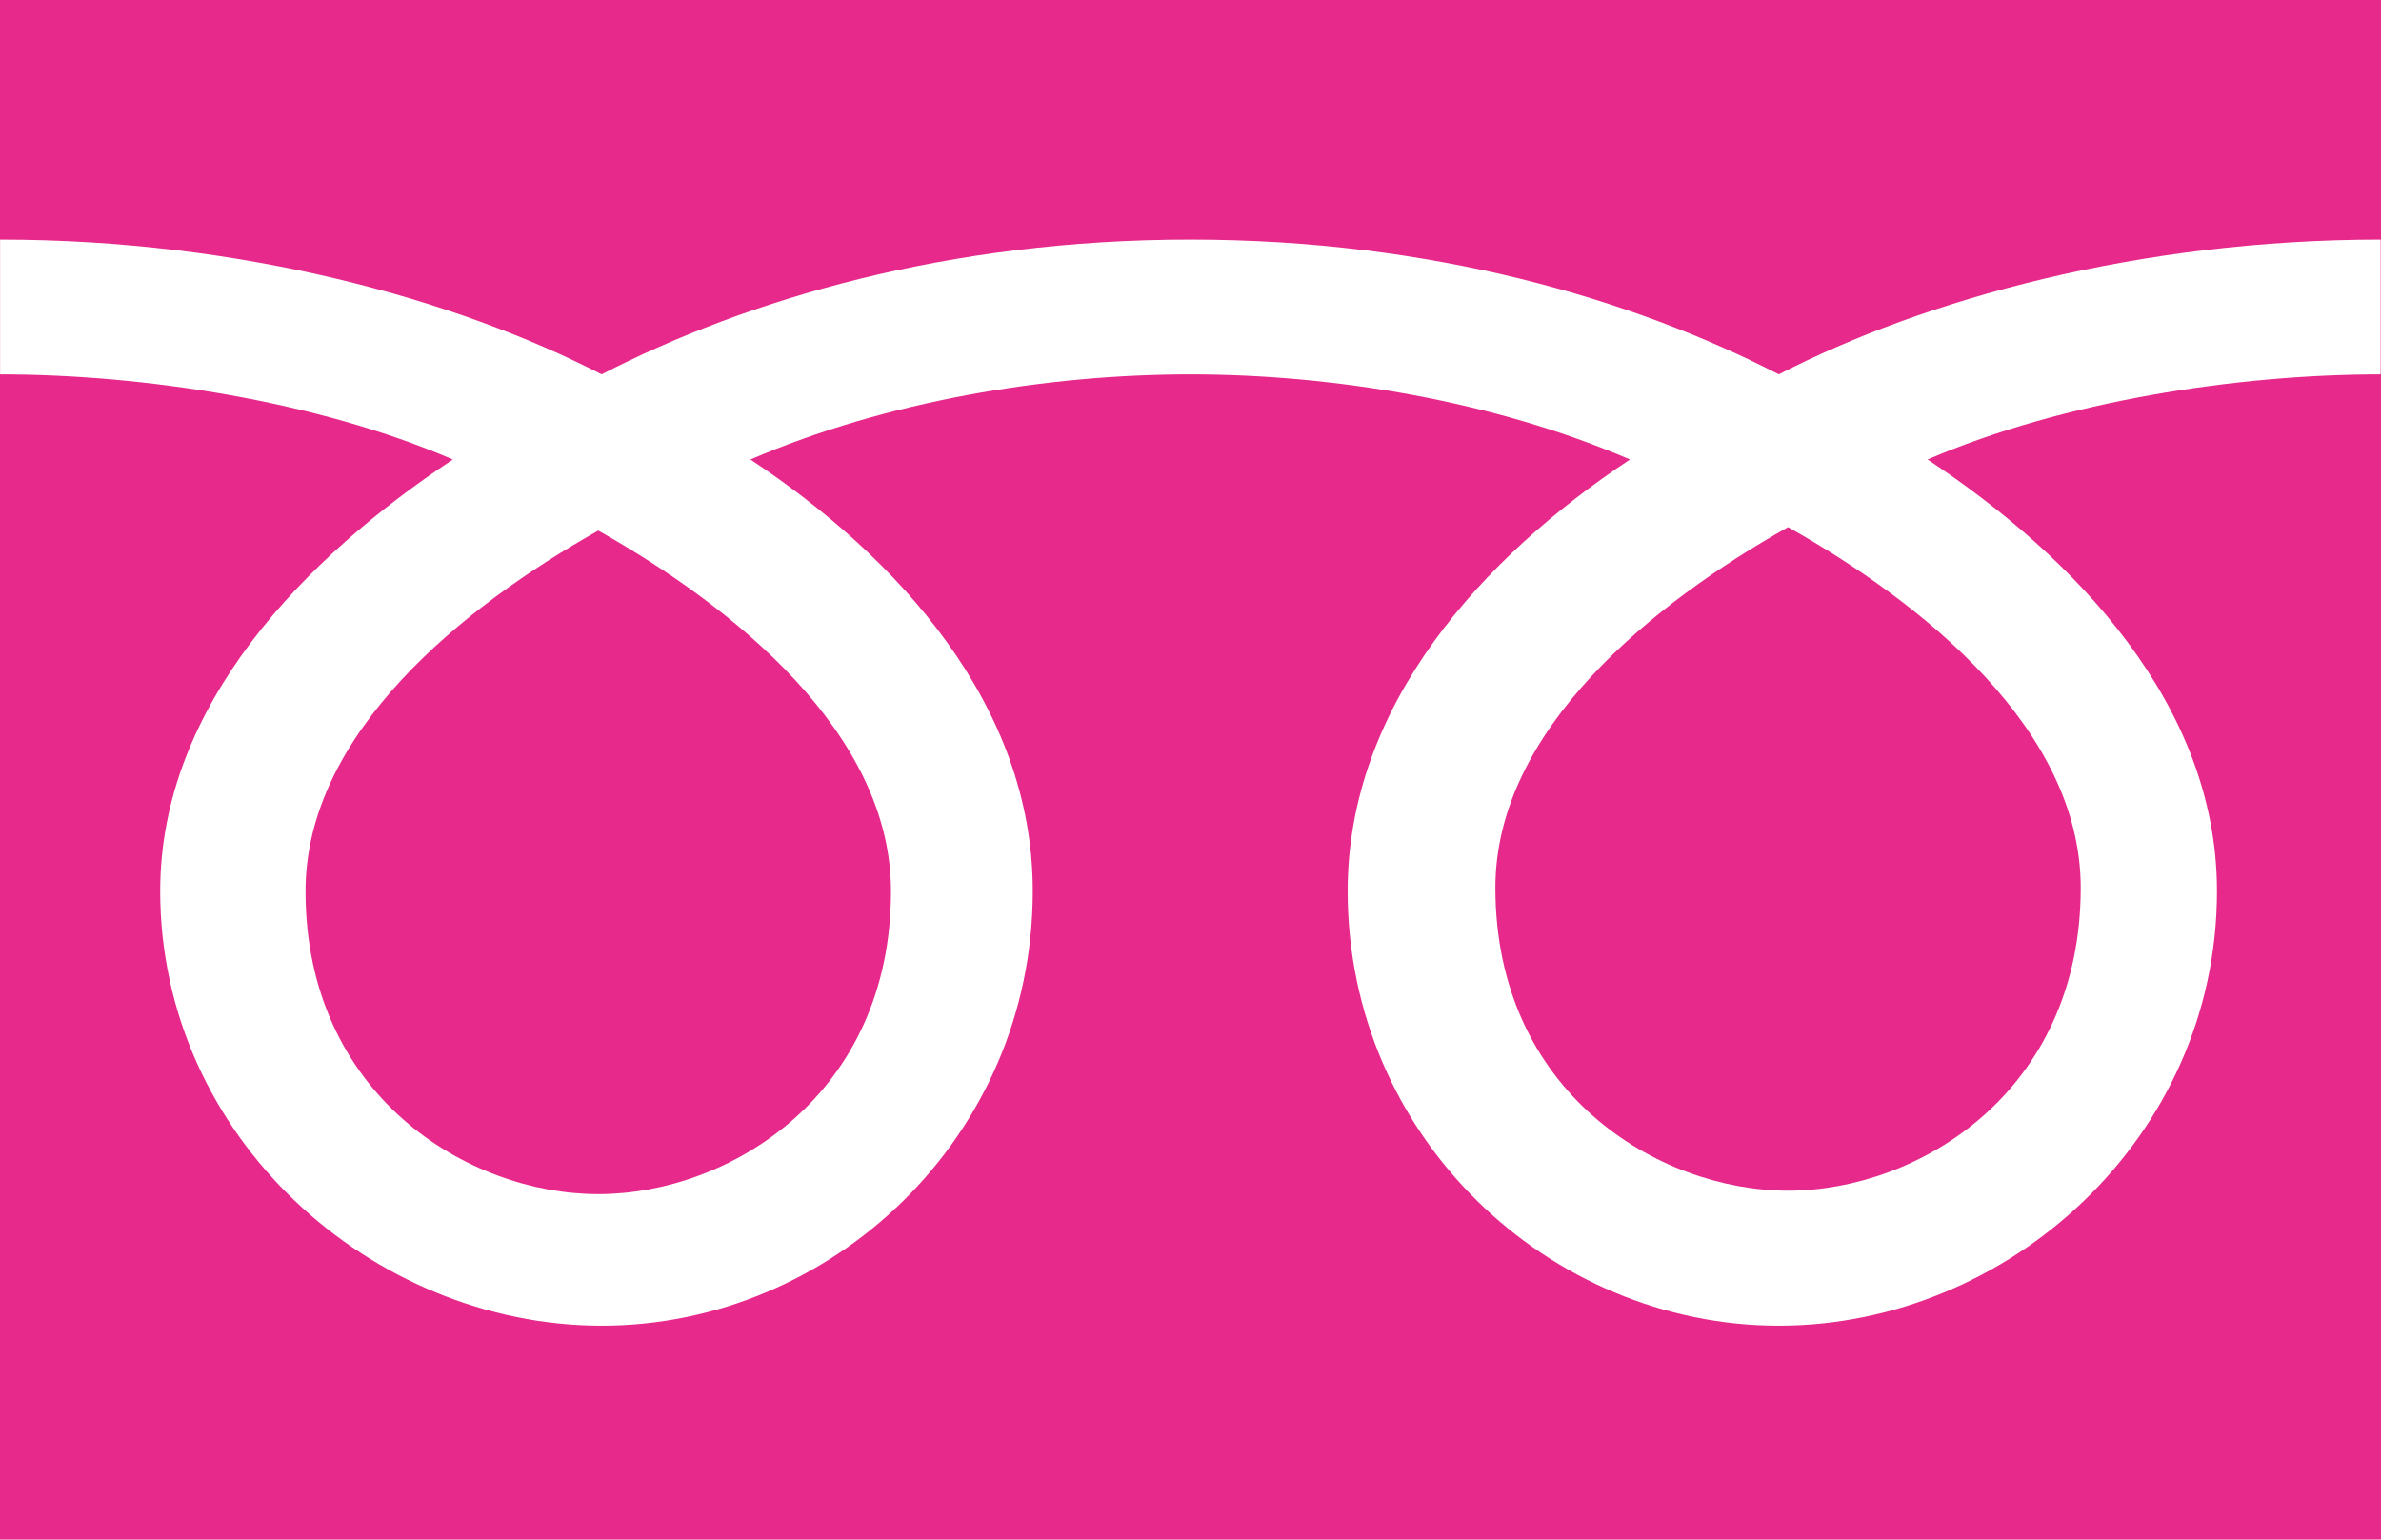 <?xml version="1.0" encoding="UTF-8"?><svg id="_レイヤー_2" xmlns="http://www.w3.org/2000/svg" viewBox="0 0 63.241 40.892"><defs><style>.cls-1{fill:#e6298a;}</style></defs><g id="_レイヤー_1-2"><path class="cls-1" d="m39.718,23.58c0,5.418,4.304,8.046,7.774,8.046s7.773-2.628,7.773-8.046c0-4.208-4.202-7.57-7.773-9.578-3.571,2.009-7.774,5.371-7.774,9.578Z"/><path class="cls-1" d="m8.115,23.67c0,5.421,4.307,8.047,7.776,8.047s7.774-2.626,7.774-8.047c0-4.206-4.205-7.566-7.774-9.577-3.571,2.01-7.776,5.37-7.776,9.577Z"/><path class="cls-1" d="m0,0v40.892h63.241V0H0Zm63.232,9.944c-3.798,0-8.417.704-12.035,2.261,3.908,2.589,7.687,6.511,7.687,11.463,0,6.544-5.538,11.544-11.639,11.544s-11.451-5-11.451-11.544c0-4.952,3.592-8.875,7.499-11.463-3.617-1.557-7.882-2.261-11.68-2.261s-8.065.704-11.681,2.261c3.908,2.589,7.499,6.511,7.499,11.463,0,6.544-5.351,11.544-11.451,11.544s-11.725-5-11.725-11.544c0-4.952,3.866-8.875,7.773-11.463C8.408,10.647,3.799,9.944.002,9.944v-3.58c6.424,0,12.11,1.587,15.977,3.579,3.867-1.992,9.207-3.579,15.634-3.579s11.765,1.587,15.633,3.579c3.867-1.992,9.561-3.579,15.987-3.579v3.58Z"/></g></svg>